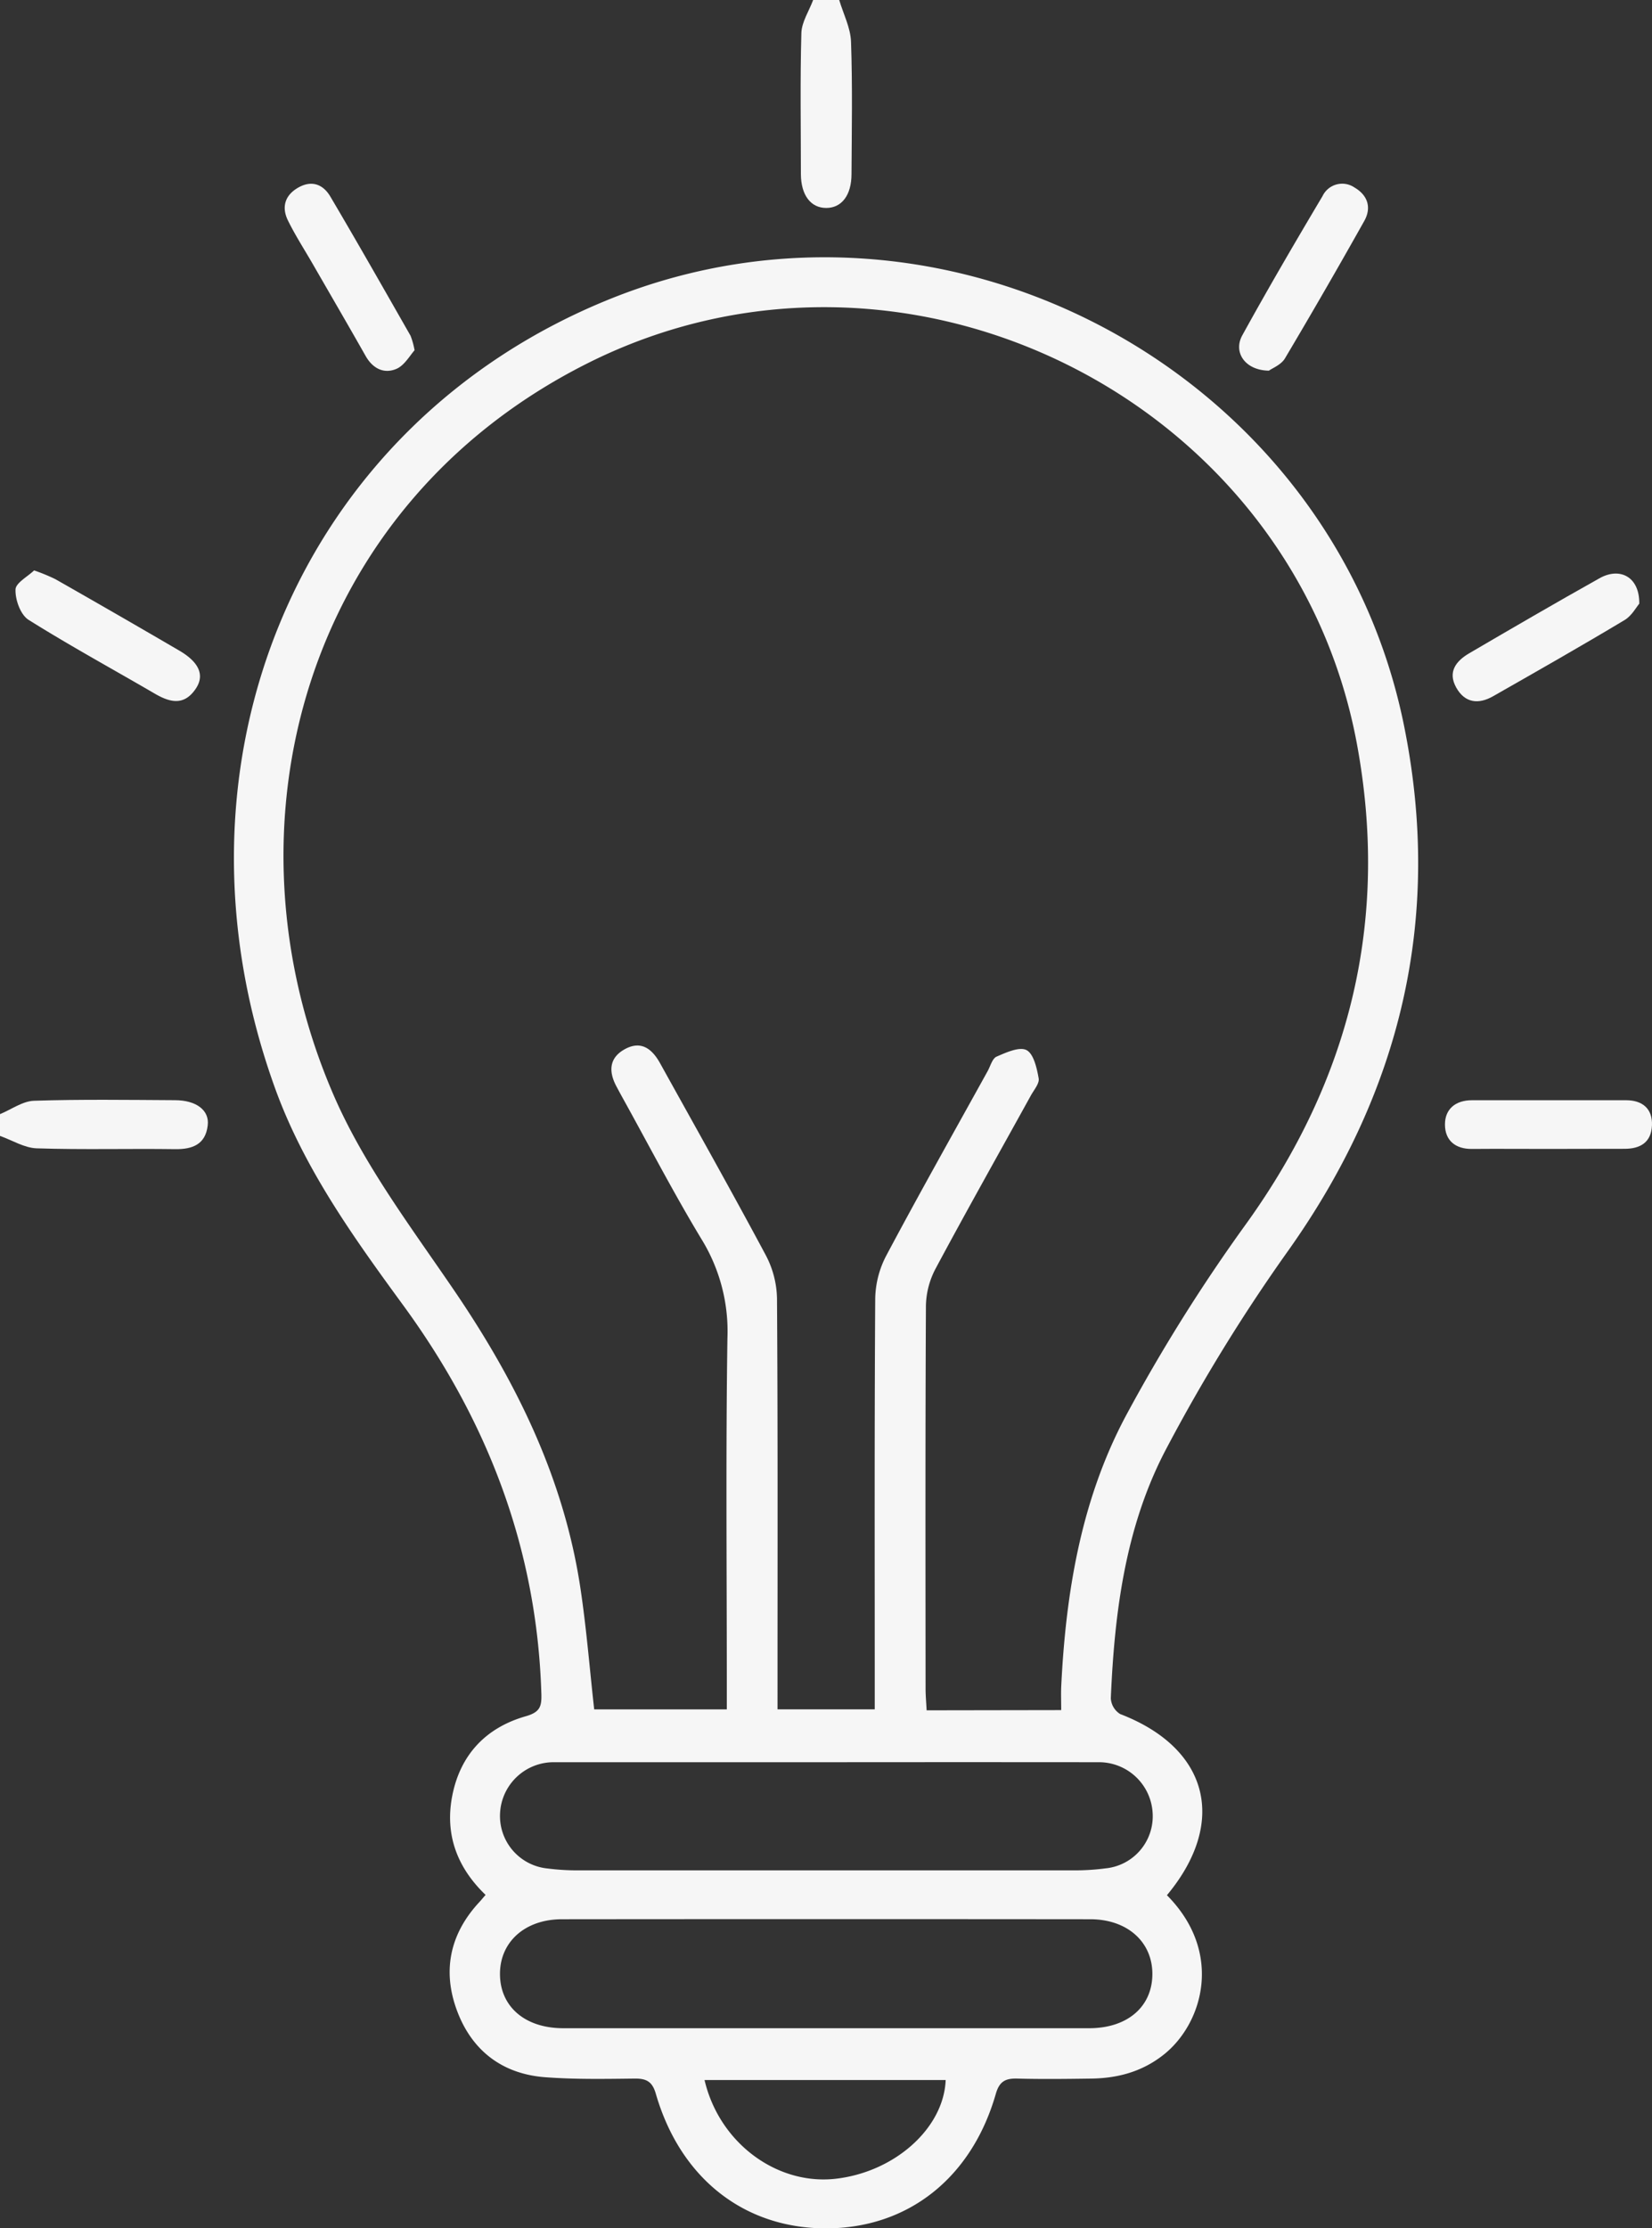 <svg xmlns="http://www.w3.org/2000/svg" viewBox="0 0 378.92 510.99"><rect x="0" y="0" width="378.92" height="510.99" fill="#333333" stroke="none"/><g id="f251257c-ef6b-4a93-b632-1dd32c7de4c4" data-name="Calque 2"><g id="ad026aba-3d2a-4816-97bc-3505cf73317c" data-name="Calque 1"><g id="a915de41-1995-4070-a6f6-fec64a7b8b4f" data-name="ogSw8e.tif"><path d="M192.49,0c.95,3.19,2.6,6.36,2.71,9.59.35,10.09.17,20.21.11,30.32,0,4.88-2.27,7.78-5.8,7.78s-5.79-2.92-5.81-7.77c0-10.78-.19-21.56.11-32.32.07-2.56,1.76-5.07,2.7-7.6Z" style="fill:#f6f6f6"></path><path d="M0,255.5c2.61-1.07,5.2-3,7.84-3.07,10.75-.35,21.51-.19,32.26-.13,4.92,0,8,2.32,7.54,5.82-.51,4.28-3.42,5.46-7.45,5.41-10.59-.15-21.19.16-31.77-.19-2.83-.09-5.61-1.85-8.42-2.85Z" style="fill:#f6f6f6"></path><path d="M267.66,434.62c13,13.09,8.28,29.32-.65,36.49-4.92,3.94-10.53,5.47-16.65,5.56-5.65.08-11.31.15-17,0-2.72-.08-4.12.63-4.94,3.47-5.54,19.36-20.2,30.89-39,30.88s-33.41-11.54-39-30.89c-.82-2.85-2.24-3.5-4.94-3.46-6.81.08-13.65.2-20.43-.31-9.86-.74-16.84-6.13-20.24-15.3s-1.59-17.65,5.18-24.91c.44-.47.85-1,1.39-1.6-6.49-6.23-9.36-13.77-7.67-22.61,1.82-9.52,7.74-15.76,16.92-18.37,3.27-.94,3.63-2.28,3.54-5.17-1-33.11-12.26-62.5-31.71-89.1-11.27-15.41-22.46-31-29.14-49.11C36,175.59,68.16,97.34,140.21,68.45c76.82-30.8,165.43,16.78,181.84,98,8.86,43.86-.64,83.84-26.58,120.37a399.56,399.56,0,0,0-28.12,45.72c-9.21,17.59-11.73,37.2-12.56,56.91a4.54,4.54,0,0,0,2.14,3.62C277.21,400.86,281.64,417.83,267.66,434.62Zm-24.25-42.45c0-2.1-.07-3.74,0-5.37,1.05-21.58,4.56-42.8,14.77-62a392.52,392.52,0,0,1,27.72-44.24c23.86-33.2,32.75-69.64,25.37-109.78C296.62,91.16,207.05,46.89,134.59,83.4c-65,32.75-84.67,106.31-58.08,167.71,6.9,15.94,17.77,30.29,27.65,44.8,14.2,20.85,25.12,42.95,28.94,68.09,1.41,9.3,2.15,18.7,3.19,28h30.42V386.2c0-26.44-.25-52.89.14-79.32A40.28,40.28,0,0,0,161,284.33c-6.53-10.78-12.32-22-18.43-33-.4-.73-.79-1.46-1.18-2.19-1.82-3.41-1.7-6.55,1.93-8.54,3.79-2.08,6.3,0,8.1,3.26,8.13,14.66,16.36,29.27,24.26,44.05a22.08,22.08,0,0,1,2.54,9.86c.2,29.43.12,58.87.12,88.31V392h22.3v-6.39c0-29.27-.08-58.54.11-87.8a22,22,0,0,1,2.53-9.86c7.56-14.21,15.47-28.23,23.26-42.32.64-1.16,1.07-2.9,2.05-3.32,2.19-.95,5.24-2.34,6.87-1.49s2.37,4.14,2.78,6.48c.21,1.18-1.11,2.67-1.83,4-7.3,13.22-14.72,26.38-21.85,39.7a18.88,18.88,0,0,0-2.18,8.41c-.15,29.27-.1,58.54-.08,87.81,0,1.61.15,3.22.24,5ZM190,404.12q-31.4,0-62.8,0a12.31,12.31,0,0,0-12.5,11.65,12.09,12.09,0,0,0,10.8,12.71,53.71,53.71,0,0,0,7,.44q57.08,0,114.15,0a53.84,53.84,0,0,0,6.95-.46,12,12,0,0,0,10.78-12.71,12.33,12.33,0,0,0-12.52-11.63Q220.9,404.09,190,404.12Zm-1,61h60.84c8.71,0,14.41-4.88,14.48-12.31s-5.7-12.67-14.23-12.68q-60.59-.06-121.18,0c-8.54,0-14.3,5.26-14.23,12.67s5.77,12.31,14.48,12.32ZM161.6,477c3.35,14.35,16.4,24,29.73,22.68,13.67-1.4,25.13-11.49,25.58-22.68Z" style="fill:#f6f6f6"></path><path d="M95.09,80.32C94,81.56,92.77,83.76,91,84.56c-2.87,1.26-5.45,0-7.1-2.86-4-7.07-8.1-14.1-12.16-21.15-1.9-3.3-4-6.54-5.67-9.94-1.57-3.15-.69-5.9,2.41-7.63s5.67-.64,7.28,2.08C82,55.62,88.06,66.3,94.17,77A17.74,17.74,0,0,1,95.09,80.32Z" style="fill:#f6f6f6"></path><path d="M291.06,85c-5.48-.06-8.26-4.21-6.11-8.11,5.92-10.75,12.12-21.36,18.4-31.92A5,5,0,0,1,310.68,43c3.08,1.8,3.94,4.65,2.24,7.68Q304,66.58,294.73,82.19C293.84,83.68,291.77,84.46,291.06,85Z" style="fill:#f6f6f6"></path><path d="M376,138.44c-.66.76-1.71,2.76-3.36,3.75-10,6-20.05,11.71-30.14,17.46-3.37,1.93-6.51,1.59-8.5-2s0-6.09,3-7.84c9.88-5.78,19.78-11.54,29.77-17.14C371.51,129.93,376.09,132.26,376,138.44Z" style="fill:#f6f6f6"></path><path d="M7.82,130.81a42.79,42.79,0,0,1,4.87,2Q27,140.95,41.14,149.21c4.57,2.67,5.85,5.67,3.74,8.76-2.71,4-6,3.1-9.55,1C25.74,153.38,16,148.07,6.56,142.15c-1.84-1.16-3.07-4.56-3-6.91C3.53,133.72,6.34,132.24,7.82,130.81Z" style="fill:#f6f6f6"></path><path d="M355.1,263.48c-5.81,0-11.62-.05-17.43,0-3.85.05-6.21-1.94-6.24-5.55s2.44-5.62,6.2-5.62c11.78,0,23.57,0,35.35,0,3.7,0,6.1,1.91,5.93,5.79s-2.68,5.38-6.39,5.35C366.71,263.44,360.91,263.48,355.1,263.48Z" style="fill:#f6f6f6"></path></g></g></g></svg>